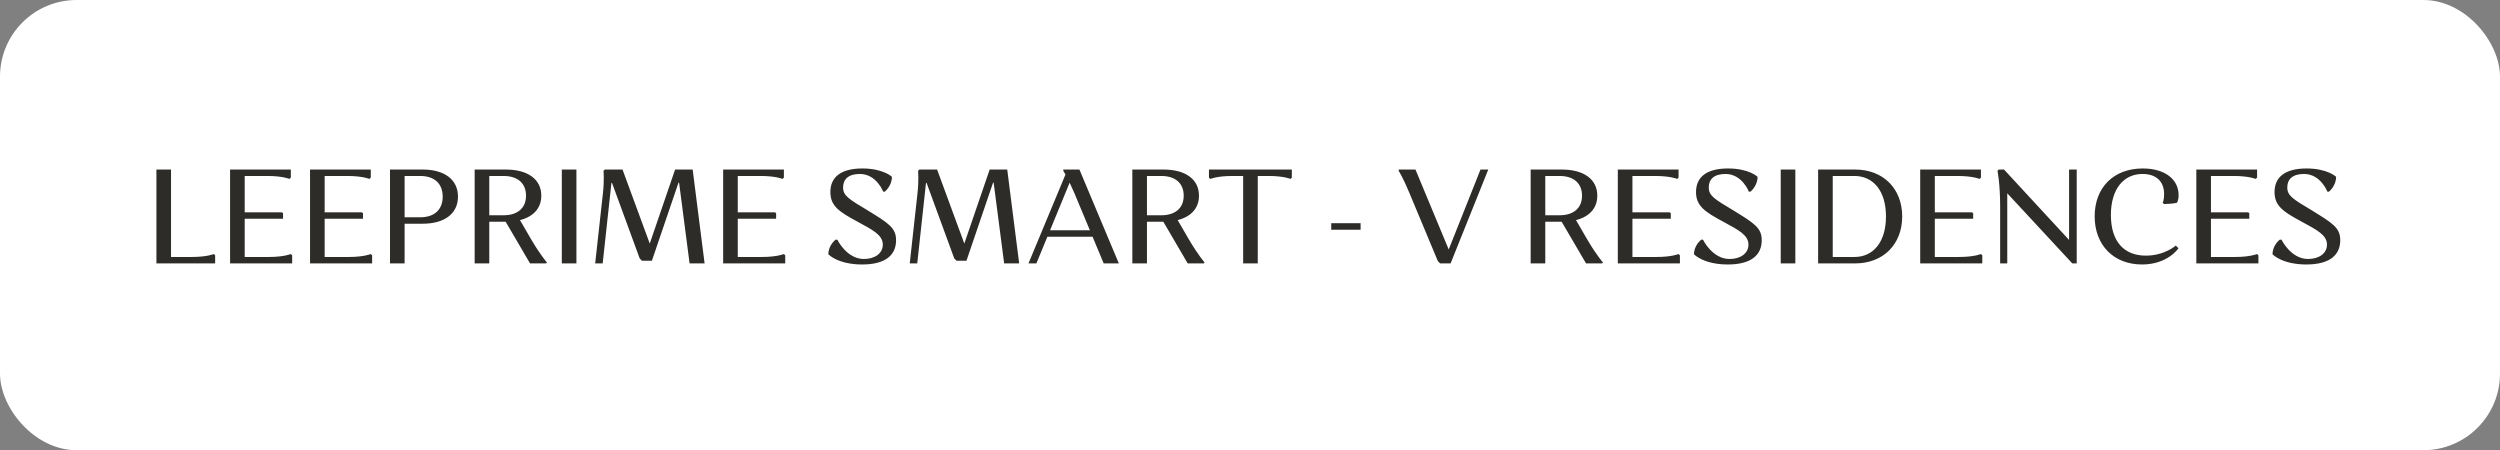 <?xml version="1.0" encoding="UTF-8"?> <svg xmlns="http://www.w3.org/2000/svg" width="261" height="47" viewBox="0 0 261 47" fill="none"><rect x="0" y="0" width="261" height="47" fill="#808080" stroke="none"/><rect width="261" height="47" rx="8" fill="white"></rect><path d="M16.33 27.5V17.7H17.856V26.828H20.012C21.636 26.828 22.322 26.52 22.322 26.52L22.462 26.66V27.5H16.33ZM24.021 27.5V17.7H30.363V18.54L30.223 18.68C30.223 18.68 29.523 18.372 27.913 18.372H25.547V22.166H29.439L29.551 22.264V22.838H25.547V26.828H28.053C29.663 26.828 30.363 26.52 30.363 26.52L30.503 26.66V27.5H24.021ZM32.368 27.5V17.7H38.71V18.54L38.57 18.68C38.57 18.68 37.87 18.372 36.26 18.372H33.894V22.166H37.786L37.898 22.264V22.838H33.894V26.828H36.4C38.01 26.828 38.71 26.52 38.71 26.52L38.85 26.66V27.5H32.368ZM40.715 27.5V17.7H44.131C46.385 17.7 47.813 18.736 47.813 20.528C47.813 22.32 46.385 23.356 44.131 23.356H42.241V27.5H40.715ZM43.879 18.372H42.241V22.684H43.879C45.321 22.684 46.217 21.914 46.217 20.528C46.217 19.142 45.321 18.372 43.879 18.372ZM49.554 27.5V17.7H52.816C55.07 17.7 56.512 18.694 56.512 20.43C56.512 21.746 55.672 22.628 54.286 22.978L55.49 25.05C56.442 26.66 57.1 27.402 57.1 27.402L57.016 27.5H55.336L52.788 23.146H51.08V27.5H49.554ZM52.578 18.372H51.08V22.474H52.578C54.006 22.474 54.916 21.746 54.916 20.43C54.916 19.1 54.006 18.372 52.578 18.372ZM58.653 27.5V17.7H60.179V27.5H58.653ZM71.992 27.5L70.9 19.1L70.844 19.044L68.058 27.22H67.022L66.784 26.982L63.886 19.072L63.83 19.128L62.92 27.5H62.136L62.948 20.15C63.102 18.722 63.004 17.84 63.004 17.84L63.144 17.7H64.992L67.834 25.428L70.48 17.7H72.314L73.56 27.5H71.992ZM75.497 27.5V17.7H81.839V18.54L81.699 18.68C81.699 18.68 80.999 18.372 79.389 18.372H77.023V22.166H80.915L81.027 22.264V22.838H77.023V26.828H79.529C81.139 26.828 81.839 26.52 81.839 26.52L81.979 26.66V27.5H75.497ZM89.77 18.162C88.567 18.162 88.02 18.722 88.02 19.562C88.02 20.43 88.581 20.766 90.597 21.97C92.752 23.3 93.55 23.776 93.55 25.078C93.55 26.632 92.445 27.612 90.008 27.612C87.46 27.612 86.481 26.548 86.481 26.548C86.481 25.582 87.237 25.022 87.237 25.022H87.418C87.418 25.022 88.385 27.038 90.191 27.038C91.338 27.038 92.165 26.45 92.165 25.54C92.165 24.518 91.073 23.986 89.504 23.132C87.6 22.11 86.691 21.494 86.691 20.052C86.691 18.47 87.811 17.588 90.037 17.588C92.221 17.588 93.117 18.456 93.117 18.456C93.117 19.422 92.374 20.01 92.374 20.01H92.207C92.207 20.01 91.507 18.162 89.77 18.162ZM104.833 27.5L103.741 19.1L103.685 19.044L100.899 27.22H99.863L99.625 26.982L96.727 19.072L96.671 19.128L95.761 27.5H94.977L95.789 20.15C95.943 18.722 95.845 17.84 95.845 17.84L95.985 17.7H97.833L100.675 25.428L103.321 17.7H105.155L106.401 27.5H104.833ZM109.346 24.714L108.198 27.5H107.372L111.236 18.218C111.096 17.966 111.012 17.84 111.012 17.84V17.7H112.692L116.808 27.5H115.226L114.064 24.714H109.346ZM112.16 20.15C111.978 19.73 111.81 19.366 111.67 19.072L109.626 24.042H113.784L112.16 20.15ZM118.216 27.5V17.7H121.478C123.732 17.7 125.174 18.694 125.174 20.43C125.174 21.746 124.334 22.628 122.948 22.978L124.152 25.05C125.104 26.66 125.762 27.402 125.762 27.402L125.678 27.5H123.998L121.45 23.146H119.742V27.5H118.216ZM121.24 18.372H119.742V22.474H121.24C122.668 22.474 123.578 21.746 123.578 20.43C123.578 19.1 122.668 18.372 121.24 18.372ZM131.311 18.372V27.5H129.785V18.372H128.665C127.055 18.372 126.355 18.68 126.355 18.68L126.215 18.54V17.7H134.867V18.54L134.741 18.68C134.741 18.68 134.041 18.372 132.431 18.372H131.311ZM138.981 23.986V23.3H142.047V23.986H138.981ZM150.112 27.262L147.144 20.15C146.472 18.526 146.024 17.84 146.024 17.84V17.7H147.774L151.246 26.044L154.564 17.7H155.376L151.442 27.5H150.35L150.112 27.262ZM159.801 27.5V17.7H163.063C165.317 17.7 166.759 18.694 166.759 20.43C166.759 21.746 165.919 22.628 164.533 22.978L165.737 25.05C166.689 26.66 167.347 27.402 167.347 27.402L167.263 27.5H165.583L163.035 23.146H161.327V27.5H159.801ZM162.825 18.372H161.327V22.474H162.825C164.253 22.474 165.163 21.746 165.163 20.43C165.163 19.1 164.253 18.372 162.825 18.372ZM168.9 27.5V17.7H175.242V18.54L175.102 18.68C175.102 18.68 174.402 18.372 172.792 18.372H170.426V22.166H174.318L174.43 22.264V22.838H170.426V26.828H172.932C174.542 26.828 175.242 26.52 175.242 26.52L175.382 26.66V27.5H168.9ZM180.145 18.162C178.941 18.162 178.395 18.722 178.395 19.562C178.395 20.43 178.955 20.766 180.971 21.97C183.127 23.3 183.925 23.776 183.925 25.078C183.925 26.632 182.819 27.612 180.383 27.612C177.835 27.612 176.855 26.548 176.855 26.548C176.855 25.582 177.611 25.022 177.611 25.022H177.793C177.793 25.022 178.759 27.038 180.565 27.038C181.713 27.038 182.539 26.45 182.539 25.54C182.539 24.518 181.447 23.986 179.879 23.132C177.975 22.11 177.065 21.494 177.065 20.052C177.065 18.47 178.185 17.588 180.411 17.588C182.595 17.588 183.491 18.456 183.491 18.456C183.491 19.422 182.749 20.01 182.749 20.01H182.581C182.581 20.01 181.881 18.162 180.145 18.162ZM185.908 27.5V17.7H187.434V27.5H185.908ZM189.812 27.5V17.7H193.676C196.602 17.7 198.59 19.688 198.59 22.6C198.59 25.512 196.602 27.5 193.676 27.5H189.812ZM193.606 18.372H191.338V26.828H193.606C195.566 26.828 196.896 25.274 196.896 22.6C196.896 19.926 195.566 18.372 193.606 18.372ZM200.469 27.5V17.7H206.811V18.54L206.671 18.68C206.671 18.68 205.971 18.372 204.361 18.372H201.995V22.166H205.887L205.999 22.264V22.838H201.995V26.828H204.501C206.111 26.828 206.811 26.52 206.811 26.52L206.951 26.66V27.5H200.469ZM208.816 27.5V21.62C208.816 19.1 208.536 17.84 208.536 17.84L208.662 17.7H209.222L216.012 25.05V17.7H216.81V27.5H216.348L209.558 20.178V27.5H208.816ZM223.681 18.162C221.665 18.162 220.377 19.786 220.377 22.446C220.377 25.204 221.735 26.688 224.031 26.688C225.977 26.688 227.153 25.638 227.153 25.638L227.433 25.918C227.433 25.918 226.327 27.612 223.625 27.612C220.657 27.612 218.683 25.582 218.683 22.586C218.683 19.618 220.615 17.588 223.709 17.588C226.033 17.588 227.447 18.736 227.447 20.374C227.447 20.948 227.265 21.172 227.265 21.172C227.265 21.172 226.761 21.298 225.921 21.298L225.781 21.172C225.781 21.172 225.935 20.906 225.935 20.276C225.935 18.918 225.081 18.162 223.681 18.162ZM229.297 27.5V17.7H235.639V18.54L235.499 18.68C235.499 18.68 234.799 18.372 233.189 18.372H230.823V22.166H234.715L234.827 22.264V22.838H230.823V26.828H233.329C234.939 26.828 235.639 26.52 235.639 26.52L235.779 26.66V27.5H229.297ZM240.542 18.162C239.338 18.162 238.792 18.722 238.792 19.562C238.792 20.43 239.352 20.766 241.368 21.97C243.524 23.3 244.322 23.776 244.322 25.078C244.322 26.632 243.216 27.612 240.78 27.612C238.232 27.612 237.252 26.548 237.252 26.548C237.252 25.582 238.008 25.022 238.008 25.022H238.19C238.19 25.022 239.156 27.038 240.962 27.038C242.11 27.038 242.936 26.45 242.936 25.54C242.936 24.518 241.844 23.986 240.276 23.132C238.372 22.11 237.462 21.494 237.462 20.052C237.462 18.47 238.582 17.588 240.808 17.588C242.992 17.588 243.888 18.456 243.888 18.456C243.888 19.422 243.146 20.01 243.146 20.01H242.978C242.978 20.01 242.278 18.162 240.542 18.162Z" fill="#2E2C29"></path></svg> 